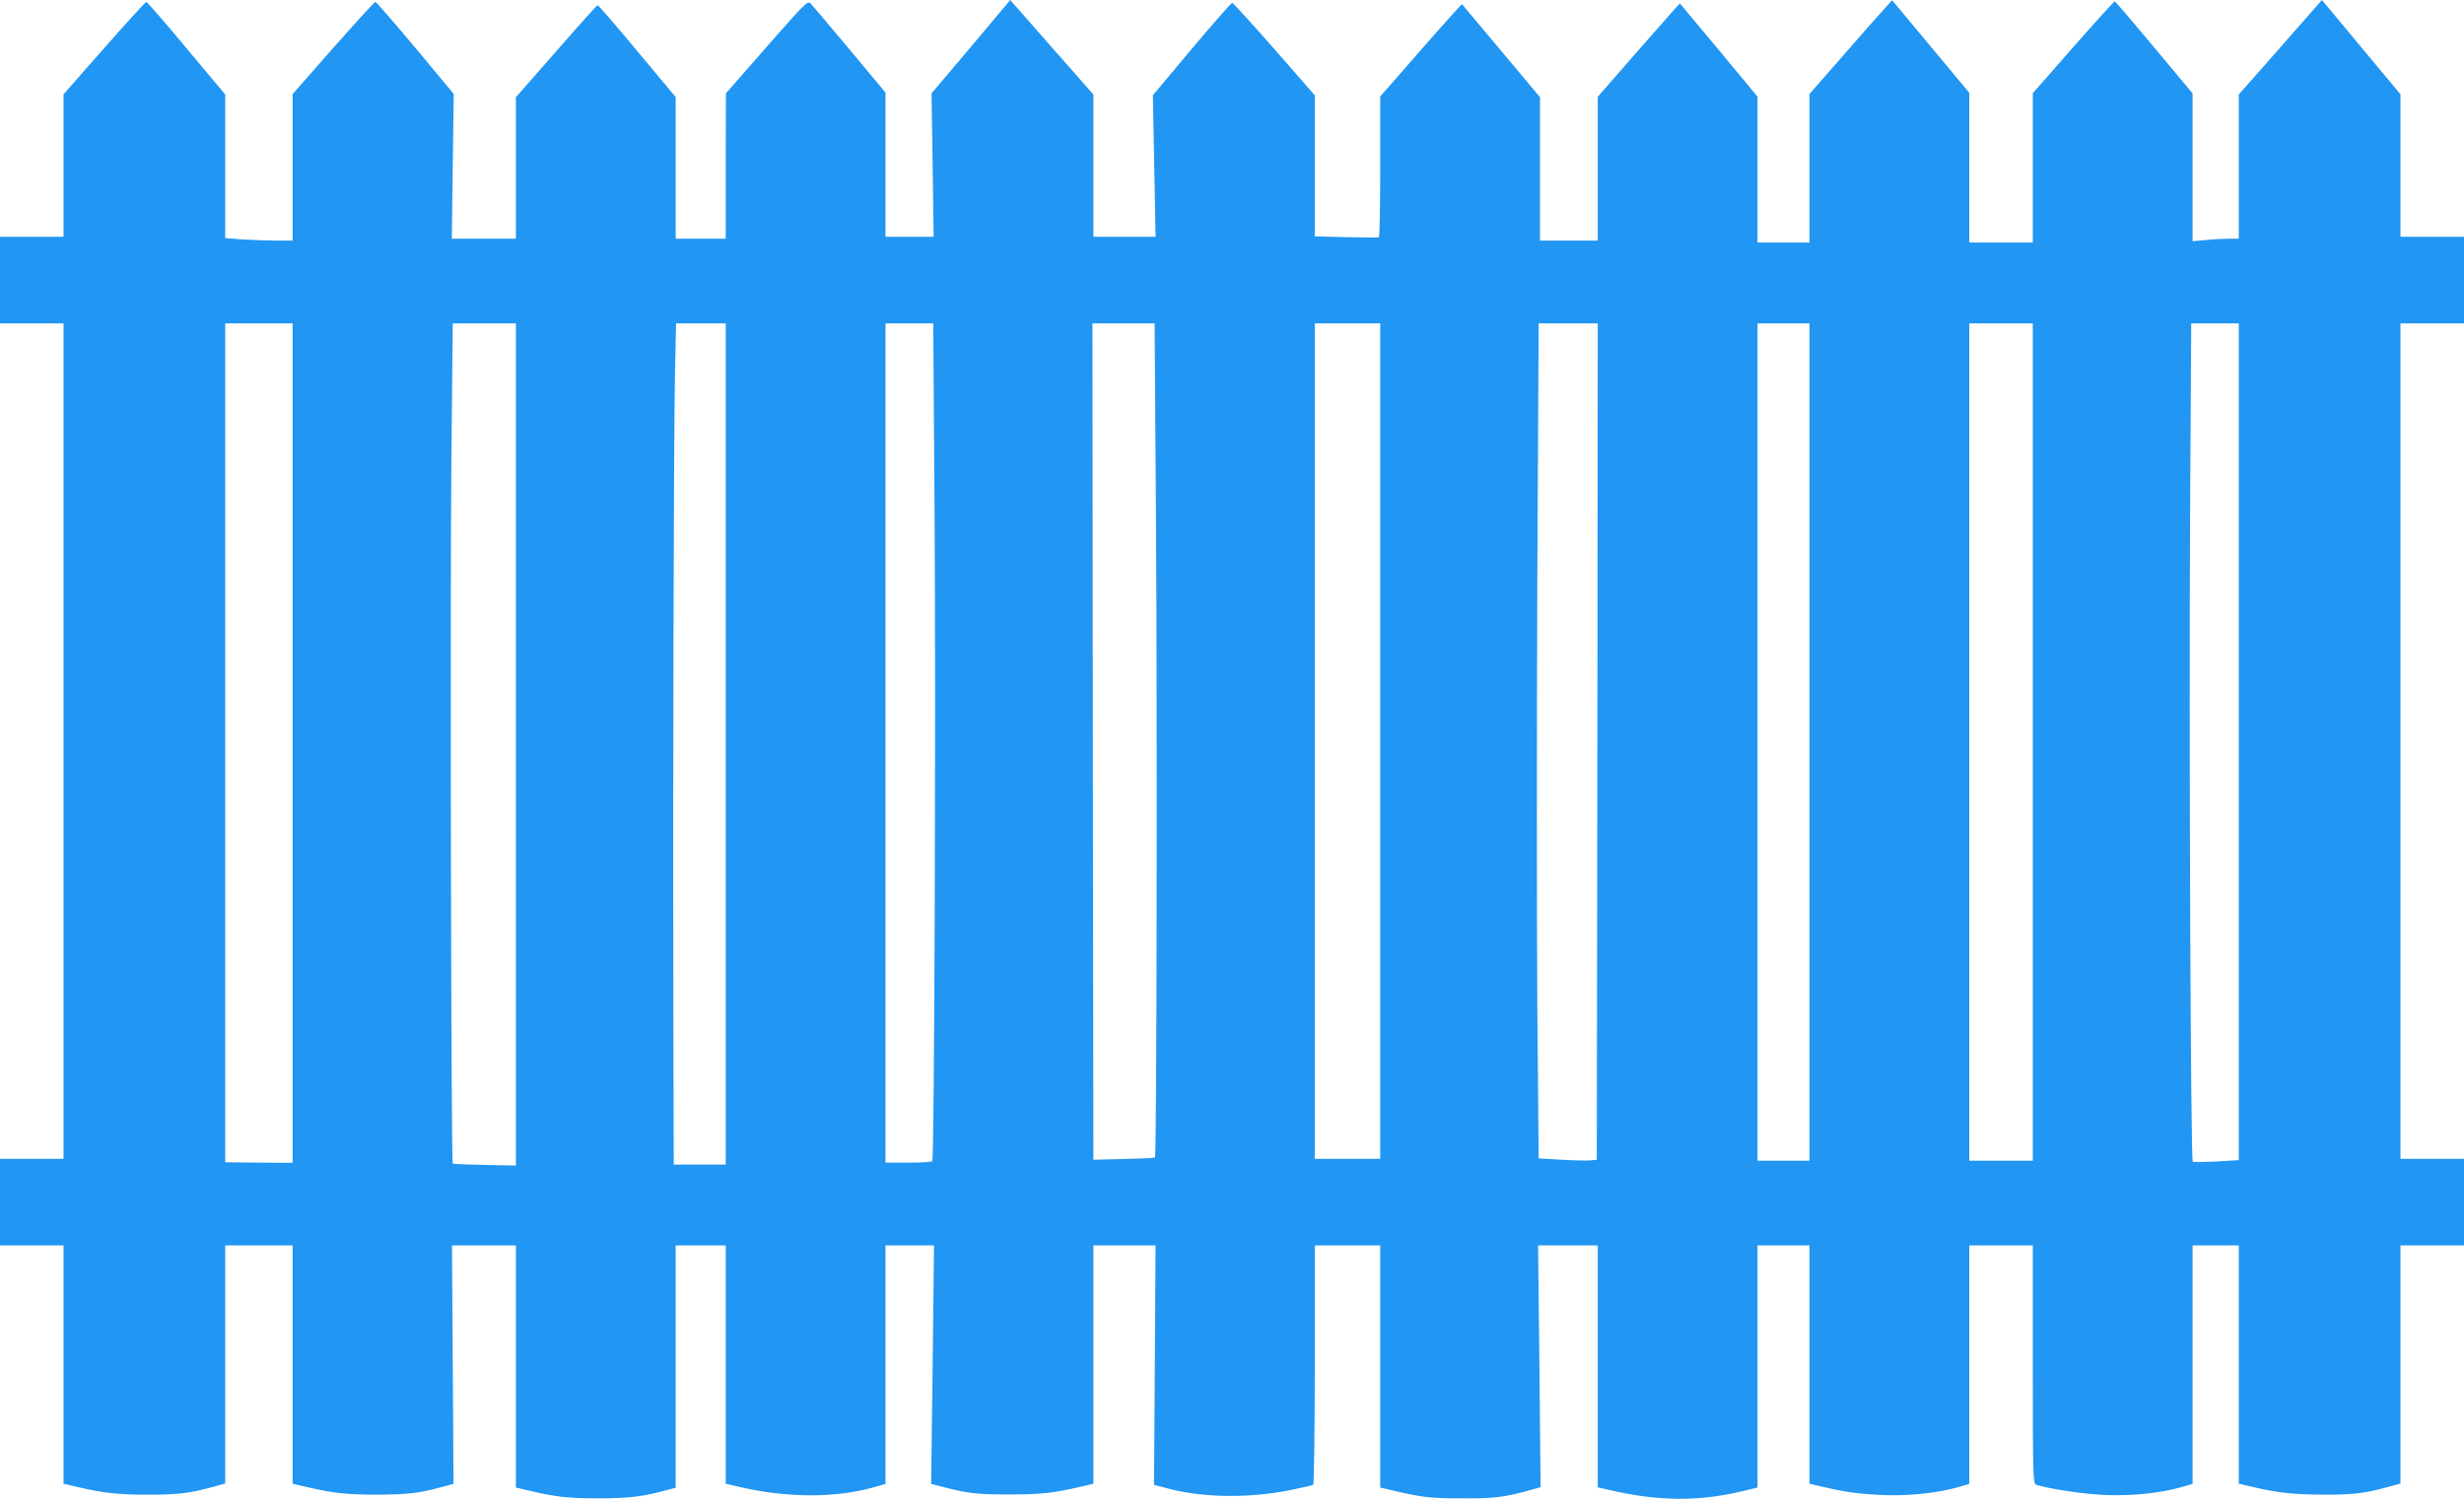 <?xml version="1.0" standalone="no"?>
<!DOCTYPE svg PUBLIC "-//W3C//DTD SVG 20010904//EN"
 "http://www.w3.org/TR/2001/REC-SVG-20010904/DTD/svg10.dtd">
<svg version="1.0" xmlns="http://www.w3.org/2000/svg"
 width="1280pt" height="779pt" viewBox="0 0 1280 779"
 preserveAspectRatio="xMidYMid meet">
<g transform="translate(0,779) scale(0.1,-0.1)"
fill="#2196f3" stroke="none">
<path d="M3983 7547 l-212 -242 -1 -377 0 -378 -130 0 -130 0 0 368 0 368
-200 239 c-109 132 -202 239 -206 238 -3 0 -100 -108 -215 -240 l-209 -238 0
-367 0 -368 -166 0 -167 0 5 376 5 376 -199 239 c-110 131 -203 239 -208 239
-5 0 -103 -108 -219 -239 l-211 -240 0 -380 0 -381 -83 0 c-46 0 -125 3 -175
6 l-92 7 0 373 0 373 -201 240 c-110 133 -205 241 -209 241 -4 0 -103 -108
-219 -240 l-211 -240 0 -370 0 -370 -165 0 -165 0 0 -225 0 -225 165 0 165 0
0 -2170 0 -2170 -165 0 -165 0 0 -225 0 -225 165 0 165 0 0 -619 0 -619 68
-16 c140 -33 212 -41 372 -41 161 0 212 7 343 42 l57 16 0 618 0 619 175 0
175 0 0 -619 0 -619 68 -16 c141 -33 212 -41 372 -41 159 1 215 7 340 41 l56
15 -4 620 -4 619 166 0 166 0 0 -629 0 -629 68 -16 c145 -34 203 -40 367 -40
164 1 219 8 358 45 l37 10 0 629 0 630 130 0 130 0 0 -619 0 -619 68 -16 c251
-59 506 -59 707 -1 l55 16 0 620 0 619 126 0 126 0 -7 -619 -8 -620 39 -10
c146 -39 193 -45 364 -45 169 0 229 7 373 40 l67 16 0 619 0 619 161 0 162 0
-4 -622 -4 -622 88 -23 c181 -45 418 -46 626 -3 58 12 108 23 113 26 4 3 8
284 8 625 l0 619 170 0 170 0 0 -629 0 -629 68 -16 c155 -36 194 -40 357 -40
167 -1 216 5 349 41 l59 17 -6 628 -7 628 155 0 155 0 0 -628 0 -629 53 -12
c256 -60 462 -63 690 -10 l87 21 0 629 0 629 135 0 135 0 0 -619 0 -619 68
-16 c120 -28 185 -37 312 -43 131 -6 294 11 399 43 l51 15 0 619 0 620 165 0
165 0 0 -619 c0 -581 1 -620 18 -625 77 -23 249 -48 362 -53 141 -5 283 10
395 42 l55 16 0 620 0 619 120 0 120 0 0 -619 0 -619 68 -16 c138 -32 211 -40
372 -41 161 0 211 6 343 42 l57 16 0 618 0 619 165 0 165 0 0 225 0 225 -165
0 -165 0 0 2170 0 2170 165 0 165 0 0 225 0 225 -165 0 -165 0 0 370 0 370
-204 245 -204 245 -216 -246 -216 -245 0 -374 0 -375 -52 0 c-29 0 -83 -3
-120 -7 l-68 -6 0 384 0 384 -199 238 c-109 131 -202 239 -205 240 -3 1 -100
-106 -216 -238 l-210 -239 0 -388 0 -388 -165 0 -165 0 0 389 0 389 -200 240
-201 241 -42 -47 c-24 -26 -121 -135 -215 -244 l-172 -196 0 -386 0 -386 -135
0 -135 0 0 379 0 379 -201 242 -202 242 -23 -24 c-12 -13 -108 -122 -213 -242
l-191 -219 0 -373 0 -374 -150 0 -150 0 0 373 0 372 -201 240 c-111 132 -202
241 -204 243 -1 2 -98 -105 -214 -238 l-211 -241 0 -364 c0 -200 -3 -366 -7
-368 -5 -2 -81 -1 -170 1 l-163 4 0 367 0 366 -210 240 c-116 132 -214 240
-219 240 -5 0 -100 -108 -211 -240 l-201 -240 7 -367 7 -368 -162 0 -161 0 0
369 0 370 -216 245 -216 246 -204 -243 -205 -242 6 -372 5 -373 -125 0 -125 0
0 374 0 375 -186 223 c-103 123 -194 231 -203 240 -15 16 -31 0 -228 -225z
m-2463 -3617 l0 -2181 -175 1 -175 2 0 2179 0 2179 175 0 175 0 0 -2180z
m1160 -7 l0 -2188 -162 3 c-90 2 -164 5 -166 7 -9 8 -14 3040 -7 3678 l7 687
164 0 164 0 0 -2187z m1090 2 l0 -2185 -135 0 -135 0 -2 758 c-3 1108 2 3004
8 3330 l6 282 129 0 129 0 0 -2185z m1085 1178 c7 -934 -1 -3328 -12 -3345 -2
-5 -58 -8 -124 -8 l-119 0 0 2180 0 2180 124 0 124 0 7 -1007z m1150 3 c7
-990 4 -3321 -5 -3329 -3 -3 -76 -6 -163 -8 l-157 -4 -3 2173 -2 2172 161 0
162 0 7 -1004z m1165 -1166 l0 -2170 -170 0 -170 0 0 2170 0 2170 170 0 170 0
0 -2170z m1128 -2 l-3 -2173 -30 -3 c-16 -2 -84 -1 -151 3 l-121 7 -7 808 c-3
445 -3 1421 0 2170 l7 1360 154 0 153 0 -2 -2172z m1102 -3 l0 -2175 -135 0
-135 0 0 2175 0 2175 135 0 135 0 0 -2175z m1160 0 l0 -2175 -165 0 -165 0 0
2175 0 2175 165 0 165 0 0 -2175z m1070 2 l0 -2174 -116 -7 c-64 -3 -119 -4
-123 -1 -11 6 -20 2211 -14 3358 l6 997 124 0 123 0 0 -2173z"/>
</g>
</svg>
